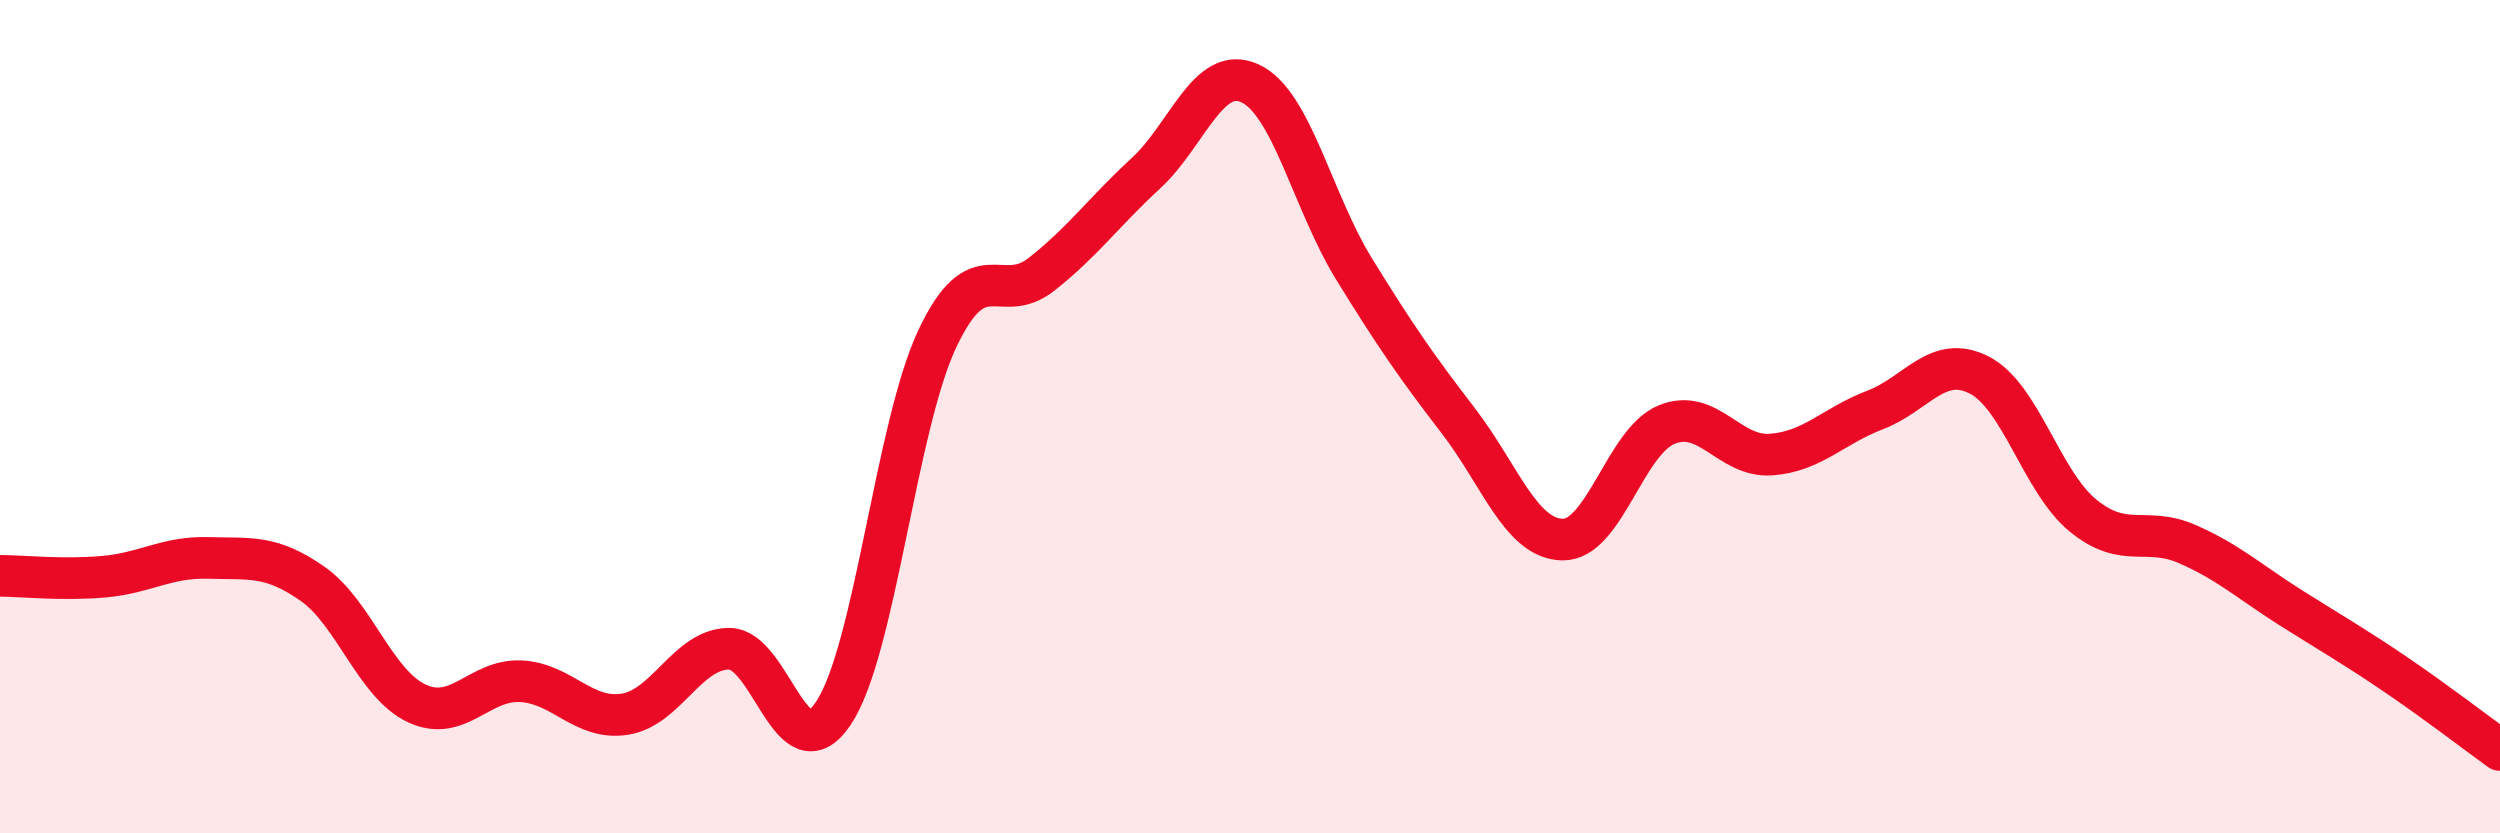 
    <svg width="60" height="20" viewBox="0 0 60 20" xmlns="http://www.w3.org/2000/svg">
      <path
        d="M 0,13.82 C 0.5,13.82 1.5,13.93 2.5,13.84 C 3.5,13.75 4,13.36 5,13.39 C 6,13.42 6.5,13.31 7.5,14.01 C 8.5,14.71 9,16.41 10,16.88 C 11,17.35 11.5,16.3 12.5,16.35 C 13.5,16.4 14,17.3 15,17.14 C 16,16.98 16.5,15.57 17.5,15.57 C 18.5,15.57 19,18.61 20,17.12 C 21,15.63 21.5,10.23 22.5,8.12 C 23.5,6.01 24,7.37 25,6.58 C 26,5.79 26.5,5.08 27.5,4.16 C 28.5,3.24 29,1.54 30,2 C 31,2.46 31.5,4.84 32.5,6.46 C 33.5,8.08 34,8.8 35,10.1 C 36,11.4 36.5,12.93 37.5,12.95 C 38.5,12.97 39,10.6 40,10.19 C 41,9.78 41.5,10.98 42.5,10.91 C 43.5,10.84 44,10.22 45,9.84 C 46,9.46 46.5,8.49 47.5,9 C 48.5,9.51 49,11.57 50,12.38 C 51,13.19 51.5,12.62 52.5,13.06 C 53.5,13.5 54,13.97 55,14.6 C 56,15.23 56.5,15.51 57.5,16.19 C 58.5,16.87 59.5,17.64 60,18L60 20L0 20Z"
        fill="#EB0A25"
        opacity="0.1"
        stroke-linecap="round"
        stroke-linejoin="round"
      />
      <path
        d="M 0,13.82 C 0.5,13.82 1.5,13.93 2.5,13.84 C 3.5,13.75 4,13.36 5,13.39 C 6,13.42 6.5,13.31 7.5,14.01 C 8.5,14.71 9,16.41 10,16.88 C 11,17.35 11.5,16.3 12.5,16.35 C 13.5,16.4 14,17.3 15,17.14 C 16,16.98 16.5,15.57 17.5,15.57 C 18.5,15.57 19,18.61 20,17.12 C 21,15.63 21.5,10.23 22.5,8.12 C 23.5,6.01 24,7.37 25,6.58 C 26,5.79 26.5,5.08 27.5,4.16 C 28.5,3.24 29,1.54 30,2 C 31,2.46 31.5,4.84 32.5,6.46 C 33.5,8.08 34,8.8 35,10.1 C 36,11.4 36.5,12.93 37.5,12.95 C 38.5,12.97 39,10.6 40,10.19 C 41,9.78 41.5,10.98 42.5,10.91 C 43.5,10.84 44,10.22 45,9.84 C 46,9.46 46.5,8.49 47.5,9 C 48.5,9.51 49,11.57 50,12.38 C 51,13.19 51.5,12.62 52.5,13.06 C 53.5,13.5 54,13.97 55,14.6 C 56,15.23 56.5,15.51 57.5,16.19 C 58.5,16.87 59.5,17.64 60,18"
        stroke="#EB0A25"
        stroke-width="1"
        fill="none"
        stroke-linecap="round"
        stroke-linejoin="round"
      />
    </svg>
  
